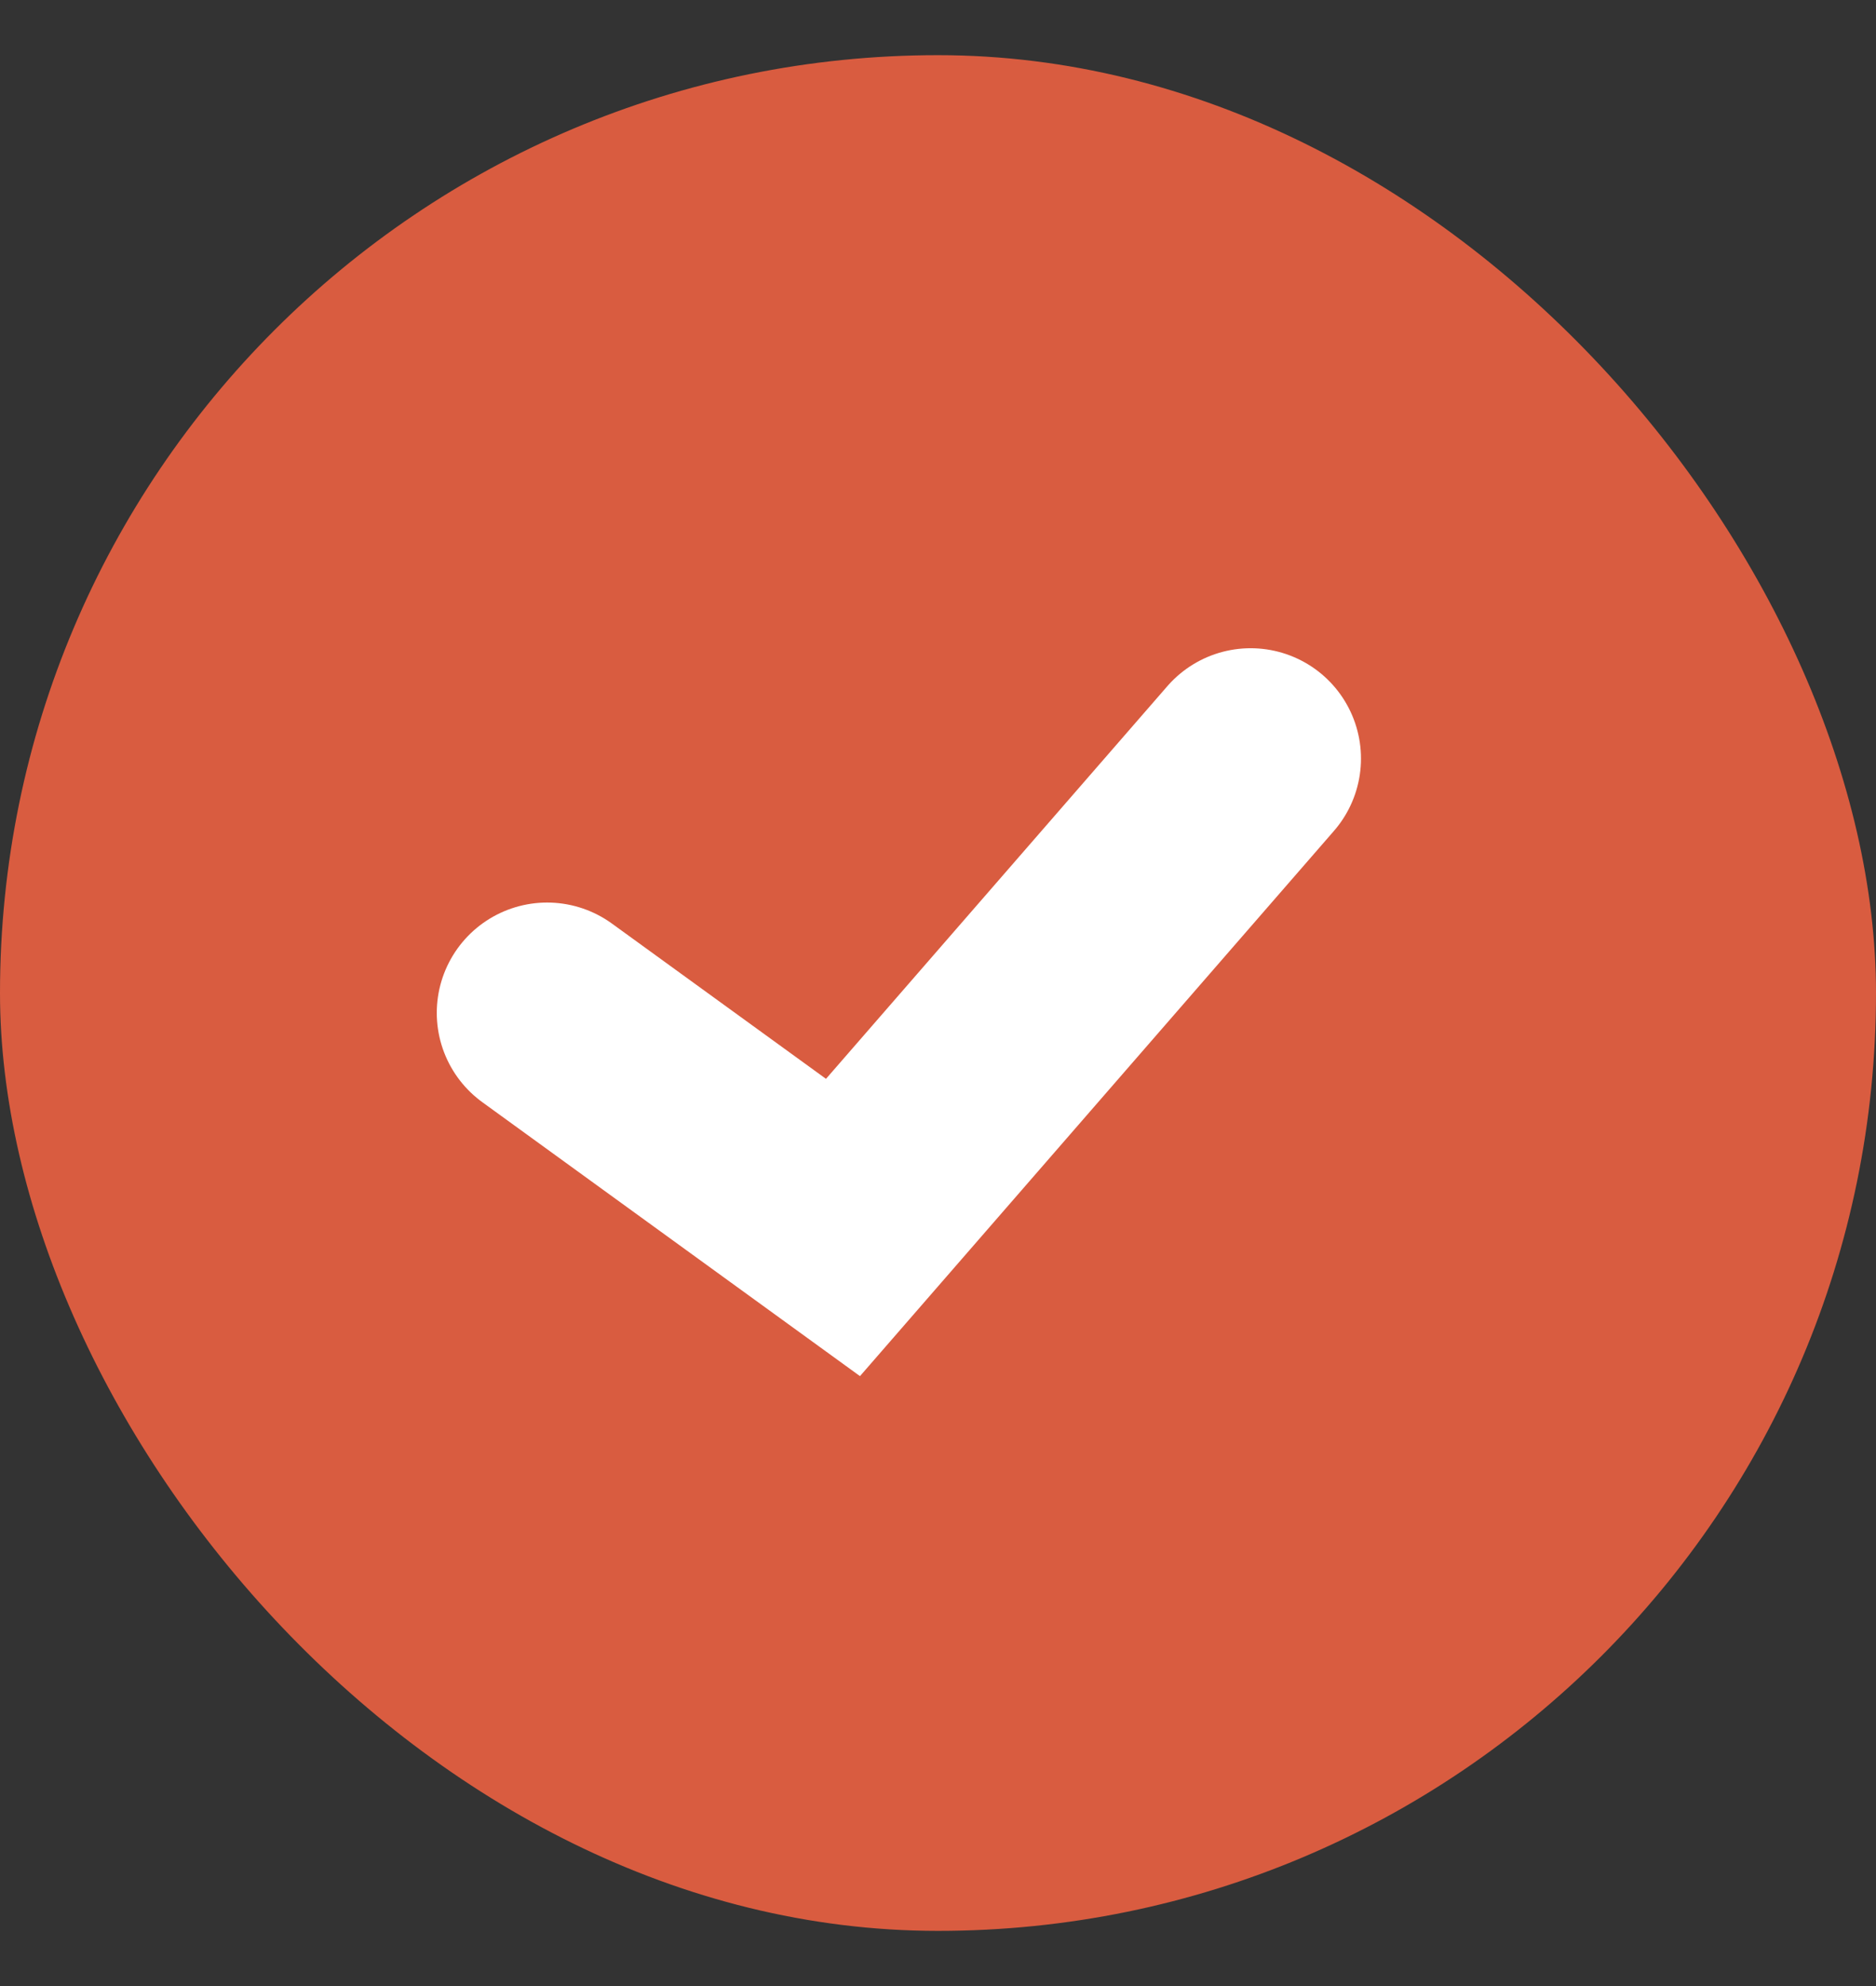 <svg width="17" height="18" viewBox="0 0 17 18" fill="none" xmlns="http://www.w3.org/2000/svg">
<rect x="0" y="0" width="17" height="18" fill="#333333" stroke="none"/>
<rect y="0.5" width="17" height="17" rx="8.5" fill="#D95C40"/>
<path d="M4.958 9.18L7.639 11.125L11.333 6.875" stroke="white" stroke-width="2" stroke-linecap="round"/>
</svg>
